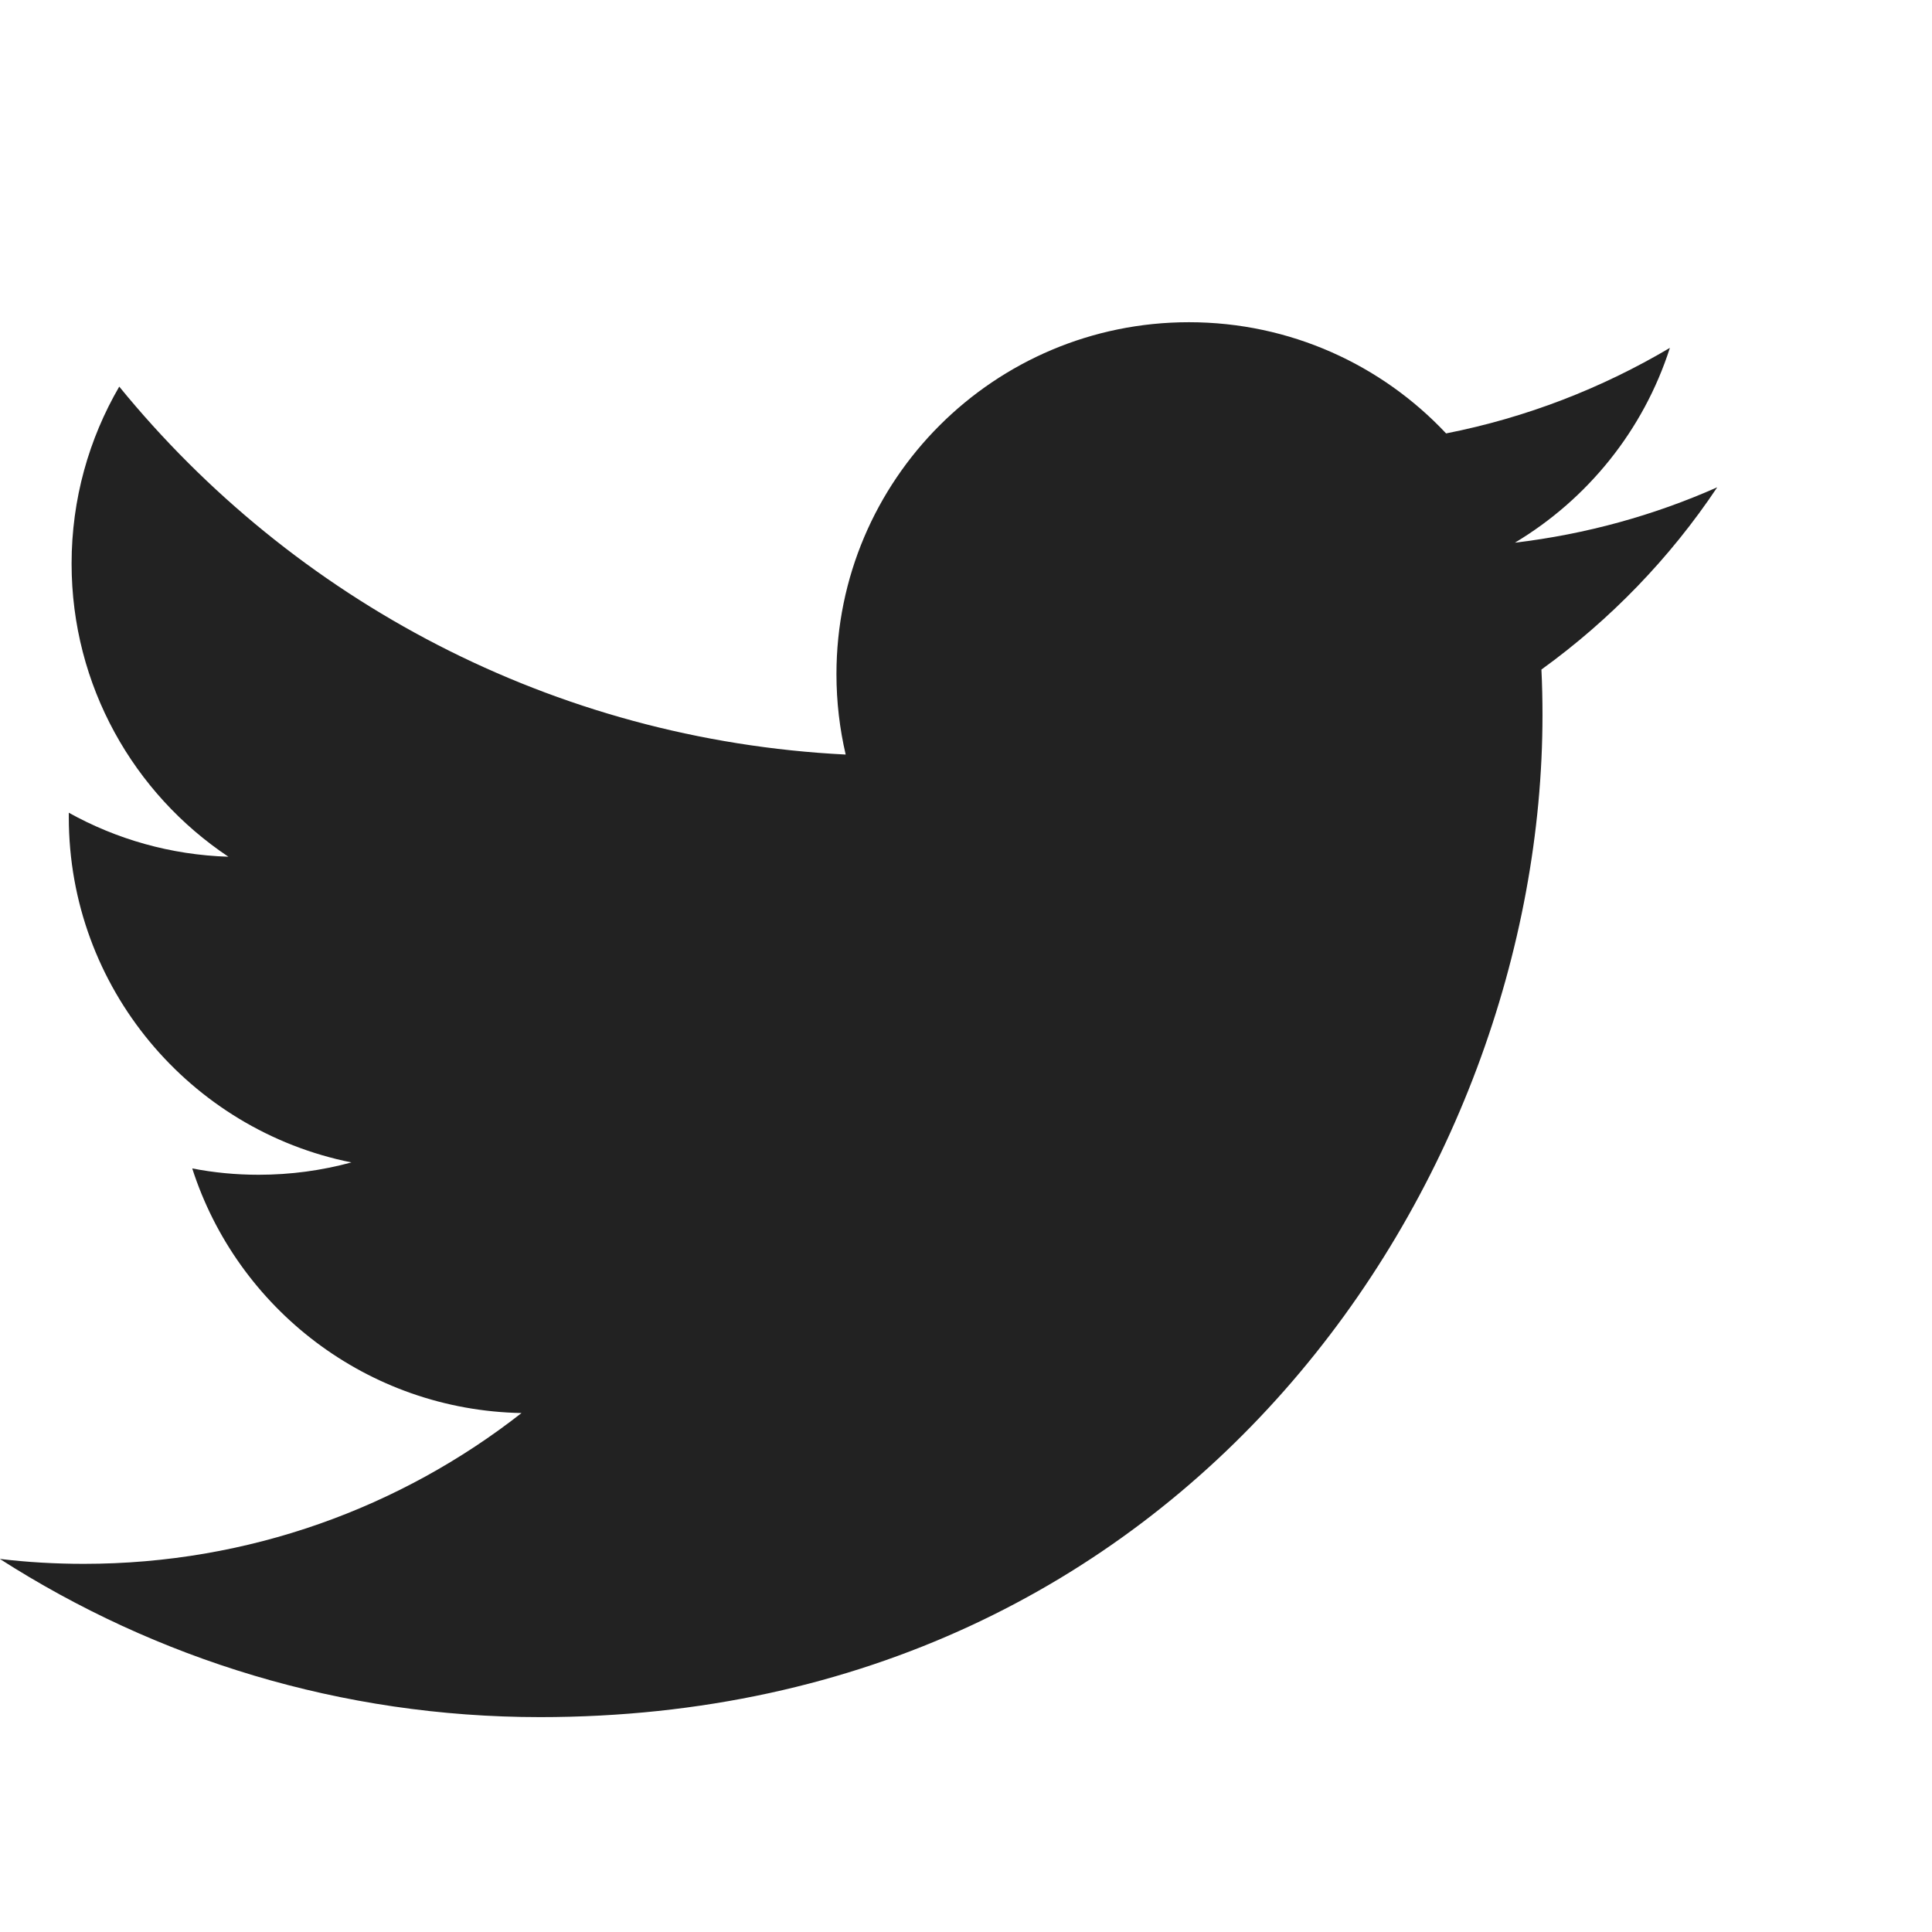 <svg xmlns="http://www.w3.org/2000/svg" width="18" height="18">
    <path fill="#111" fill-opacity="0" fill-rule="evenodd" d="M0 0h18v18H0V0z"/>
    <path fill="#222" fill-rule="evenodd" d="M5.031 15.998c6.038 0 9.34-5 9.34-9.335 0-.142-.003-.284-.01-.425.641-.463 1.199-1.04 1.638-1.698-.588.261-1.221.437-1.885.516.678-.406 1.198-1.048 1.444-1.815-.635.376-1.338.65-2.085.797-.599-.638-1.452-1.036-2.396-1.036-1.814 0-3.284 1.469-3.284 3.279 0 .258.03.509.086.749-2.729-.137-5.148-1.442-6.768-3.428C.829 4.087.667 4.65.667 5.251c0 1.138.58 2.143 1.461 2.731-.539-.017-1.045-.164-1.487-.41v.042c0 1.589 1.132 2.915 2.633 3.216-.276.075-.565.115-.865.115-.212 0-.418-.02-.618-.059.419 1.304 1.631 2.252 3.068 2.279-1.124.88-2.54 1.405-4.078 1.405-.265 0-.527-.015-.783-.046 1.453.931 3.178 1.474 5.033 1.474"/>
</svg>
